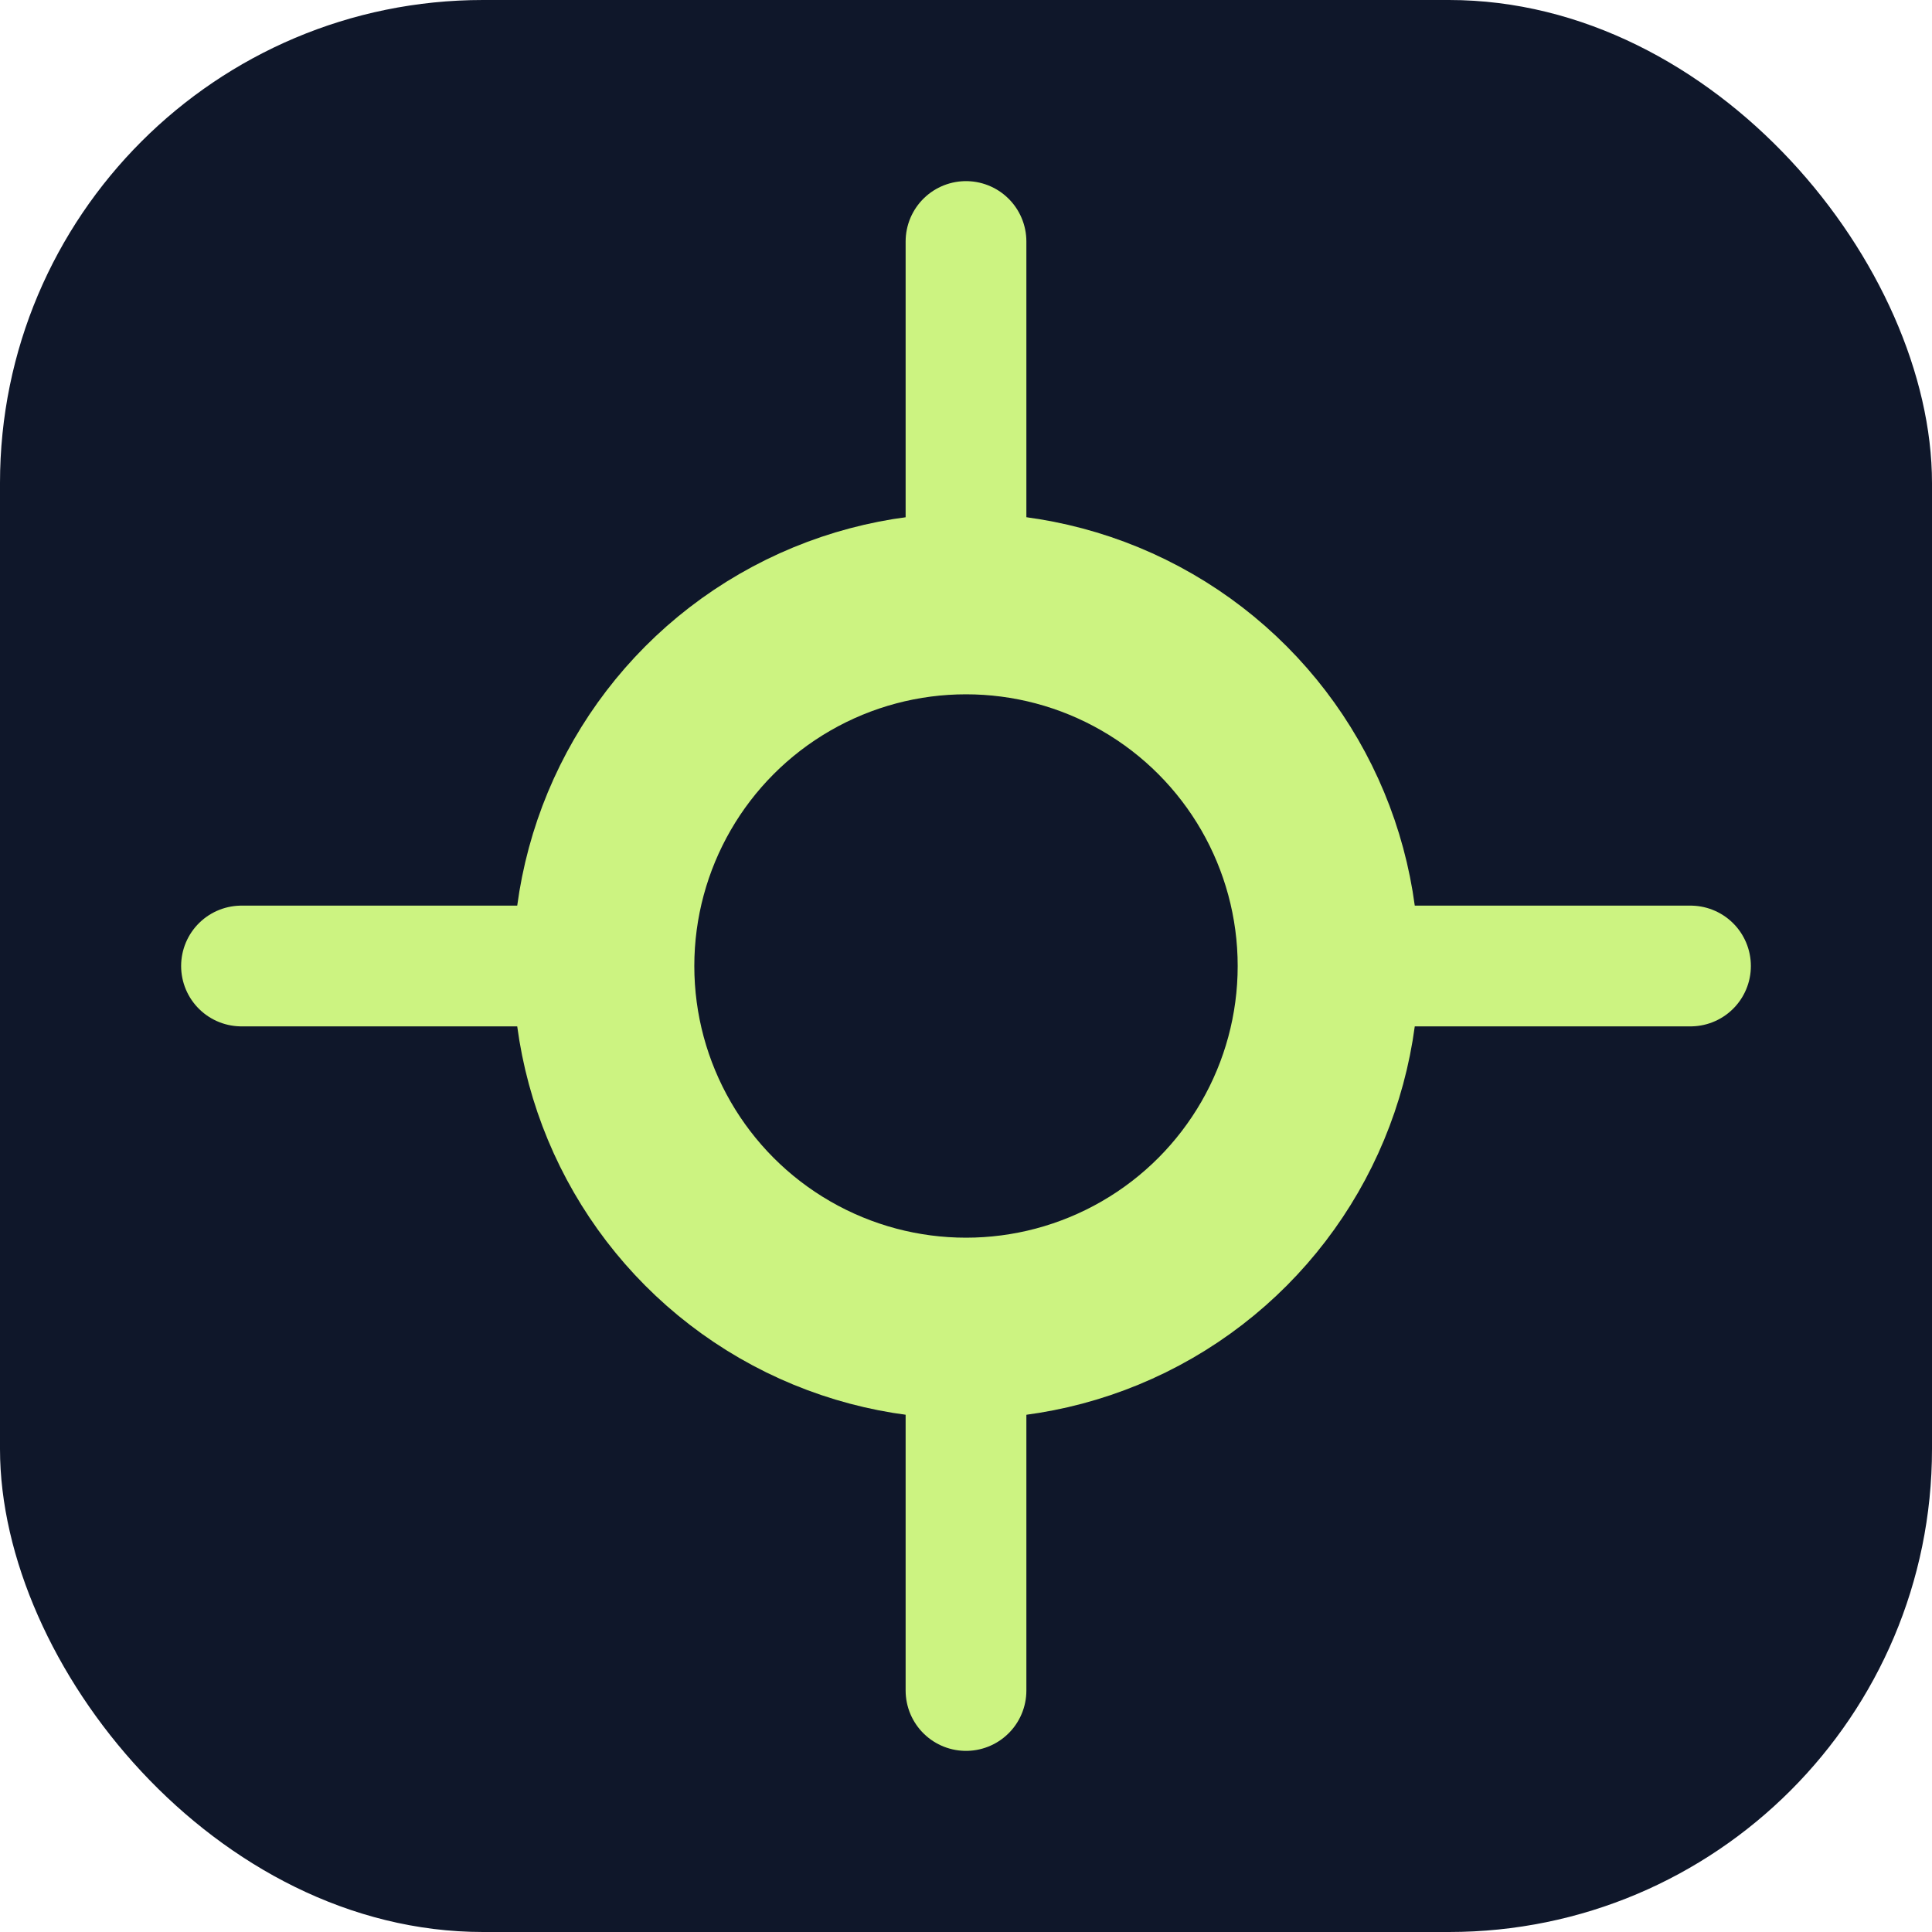 <svg width="64" height="64" viewBox="0 0 64 64" fill="none" xmlns="http://www.w3.org/2000/svg">
<rect width="64" height="64" rx="16" fill="#0F172A"/>
<circle cx="32" cy="32" r="12" stroke="#CCF381" stroke-width="6"/>
<path d="M32 8V20M32 44V56M56 32H44M20 32H8" stroke="#CCF381" stroke-width="4" stroke-linecap="round"/>
</svg>